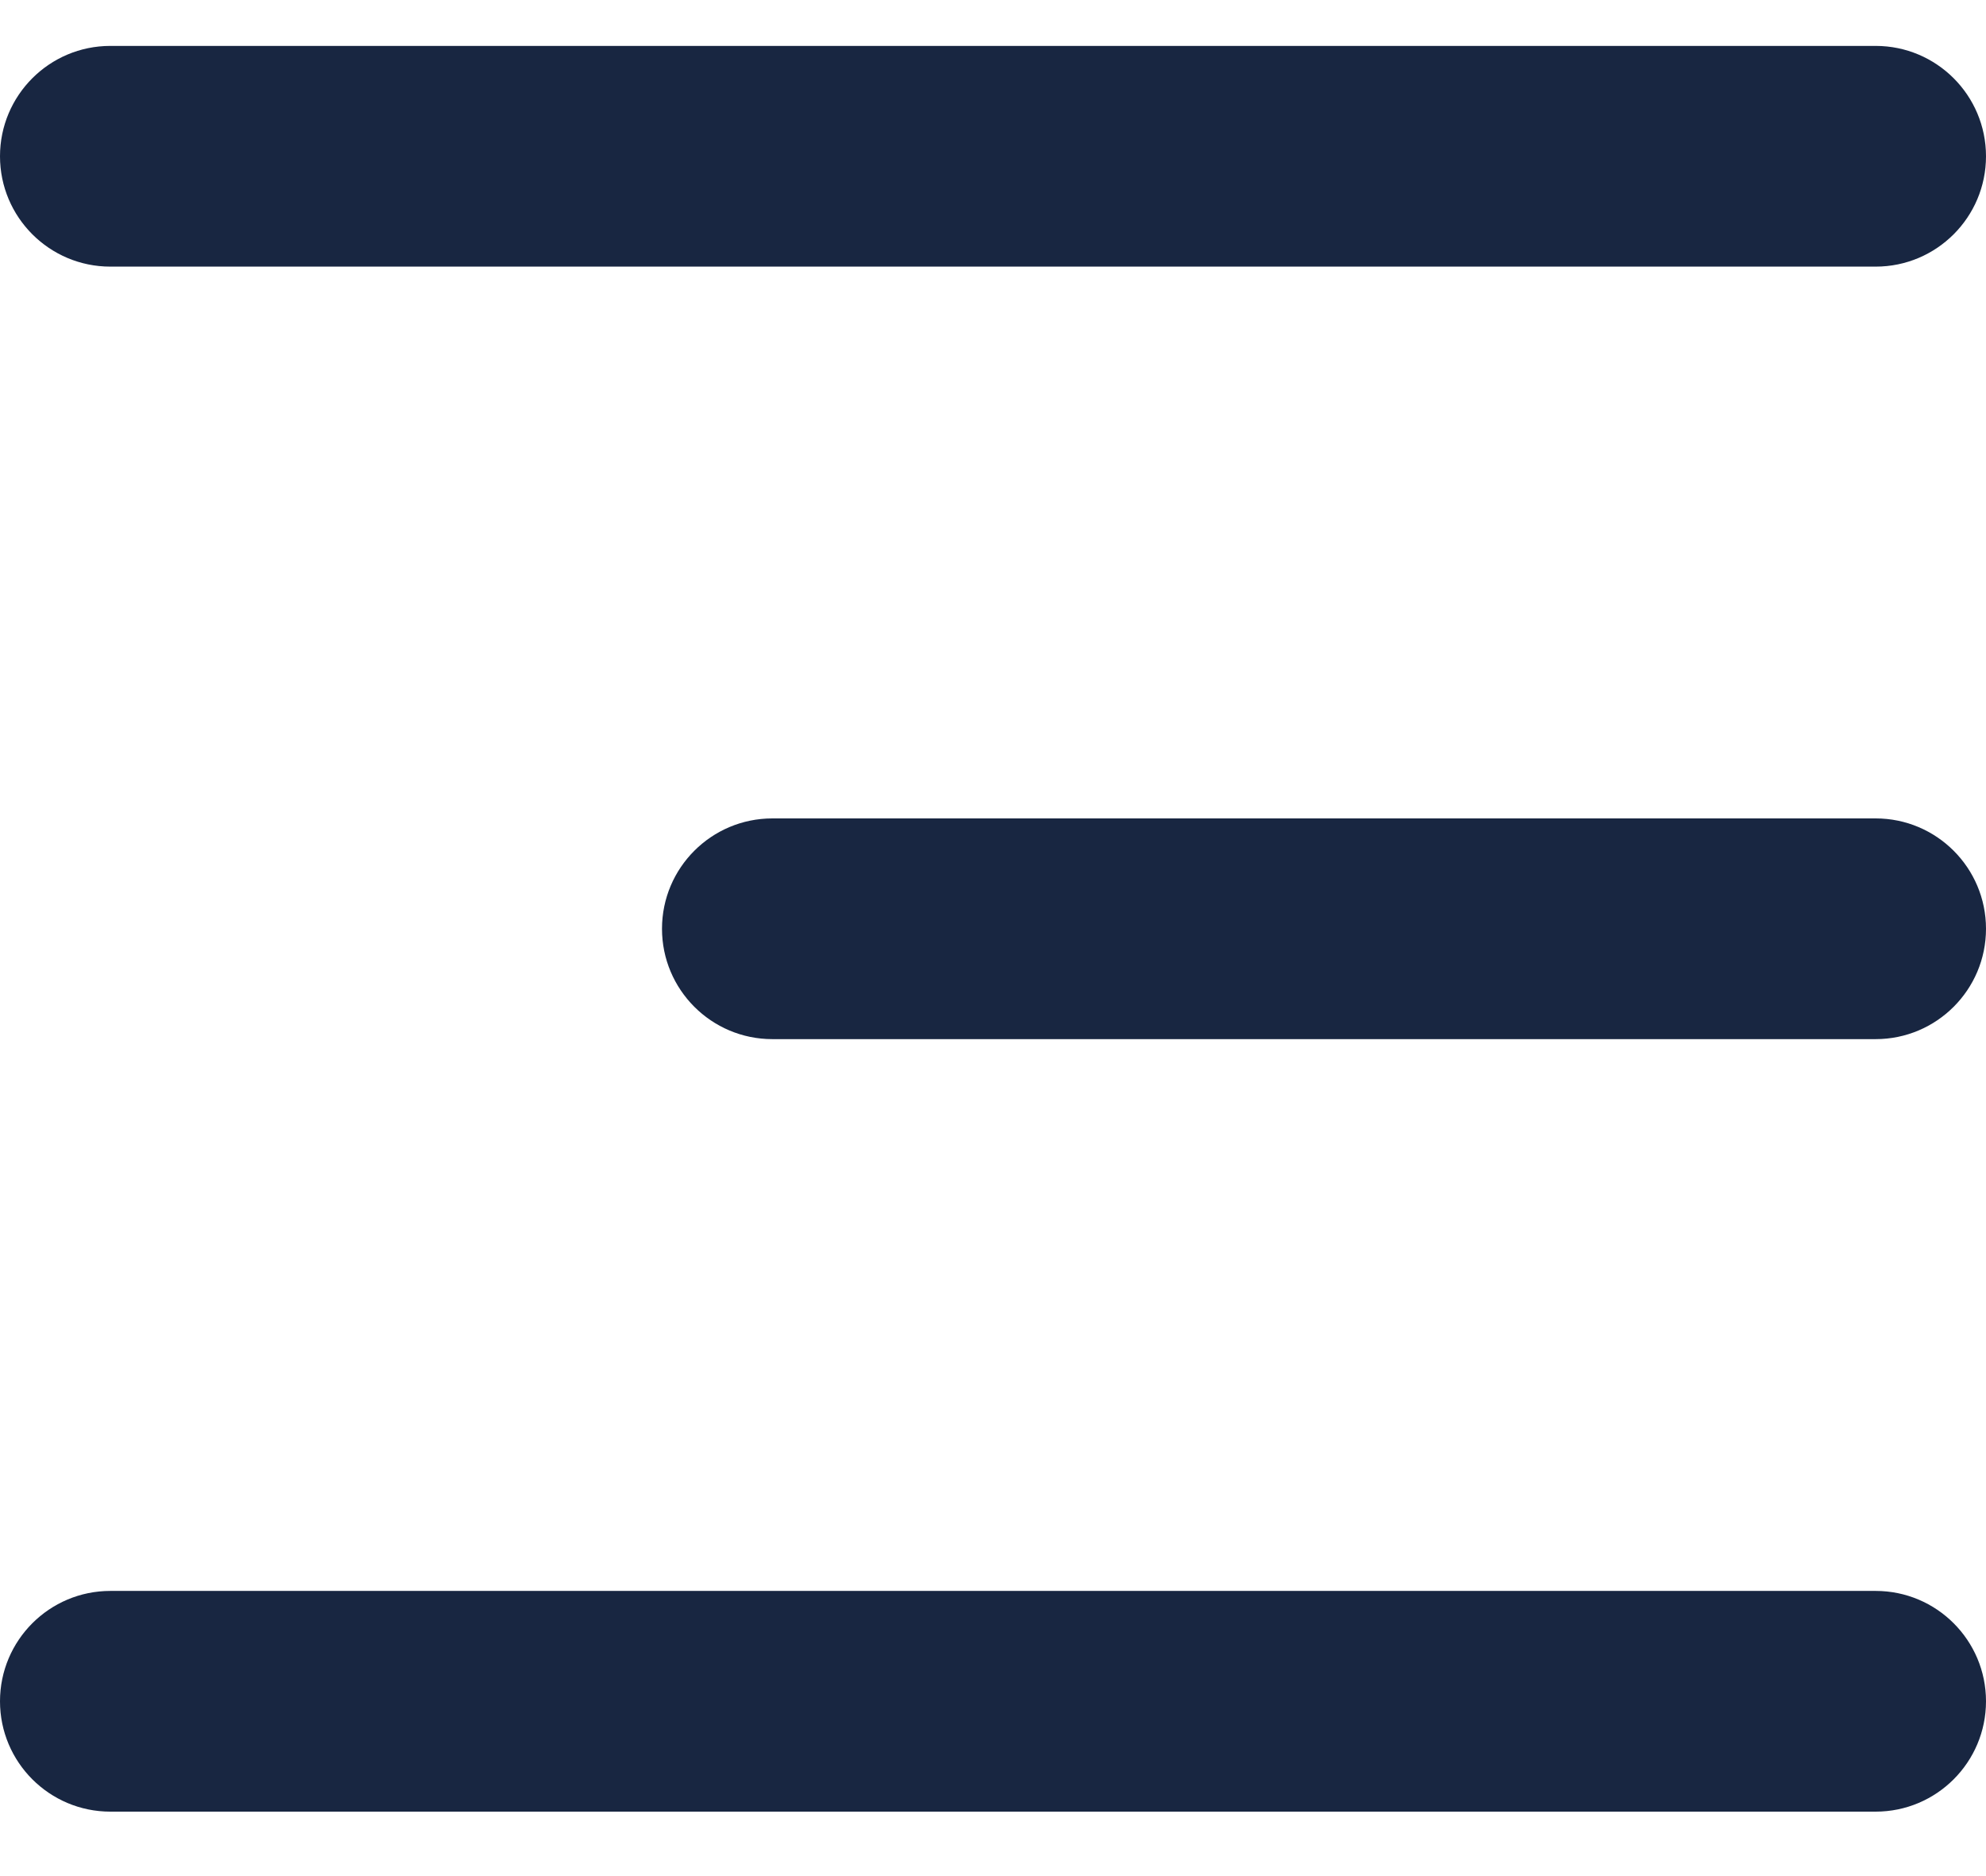 <svg width="18" height="17" viewBox="0 0 18 17" fill="none" xmlns="http://www.w3.org/2000/svg">
<path d="M0 1.416C0 0.864 0.448 0.416 1 0.416H17C17.552 0.416 18 0.864 18 1.416C18 1.968 17.552 2.416 17 2.416H1C0.448 2.416 0 1.968 0 1.416ZM6 8.416C6 7.864 6.448 7.416 7 7.416H17C17.552 7.416 18 7.864 18 8.416C18 8.968 17.552 9.416 17 9.416H7C6.448 9.416 6 8.968 6 8.416ZM0 15.416C0 14.864 0.448 14.416 1 14.416H17C17.552 14.416 18 14.864 18 15.416C18 15.968 17.552 16.416 17 16.416H1C0.448 16.416 0 15.968 0 15.416Z" fill="#182641"/>
</svg>

